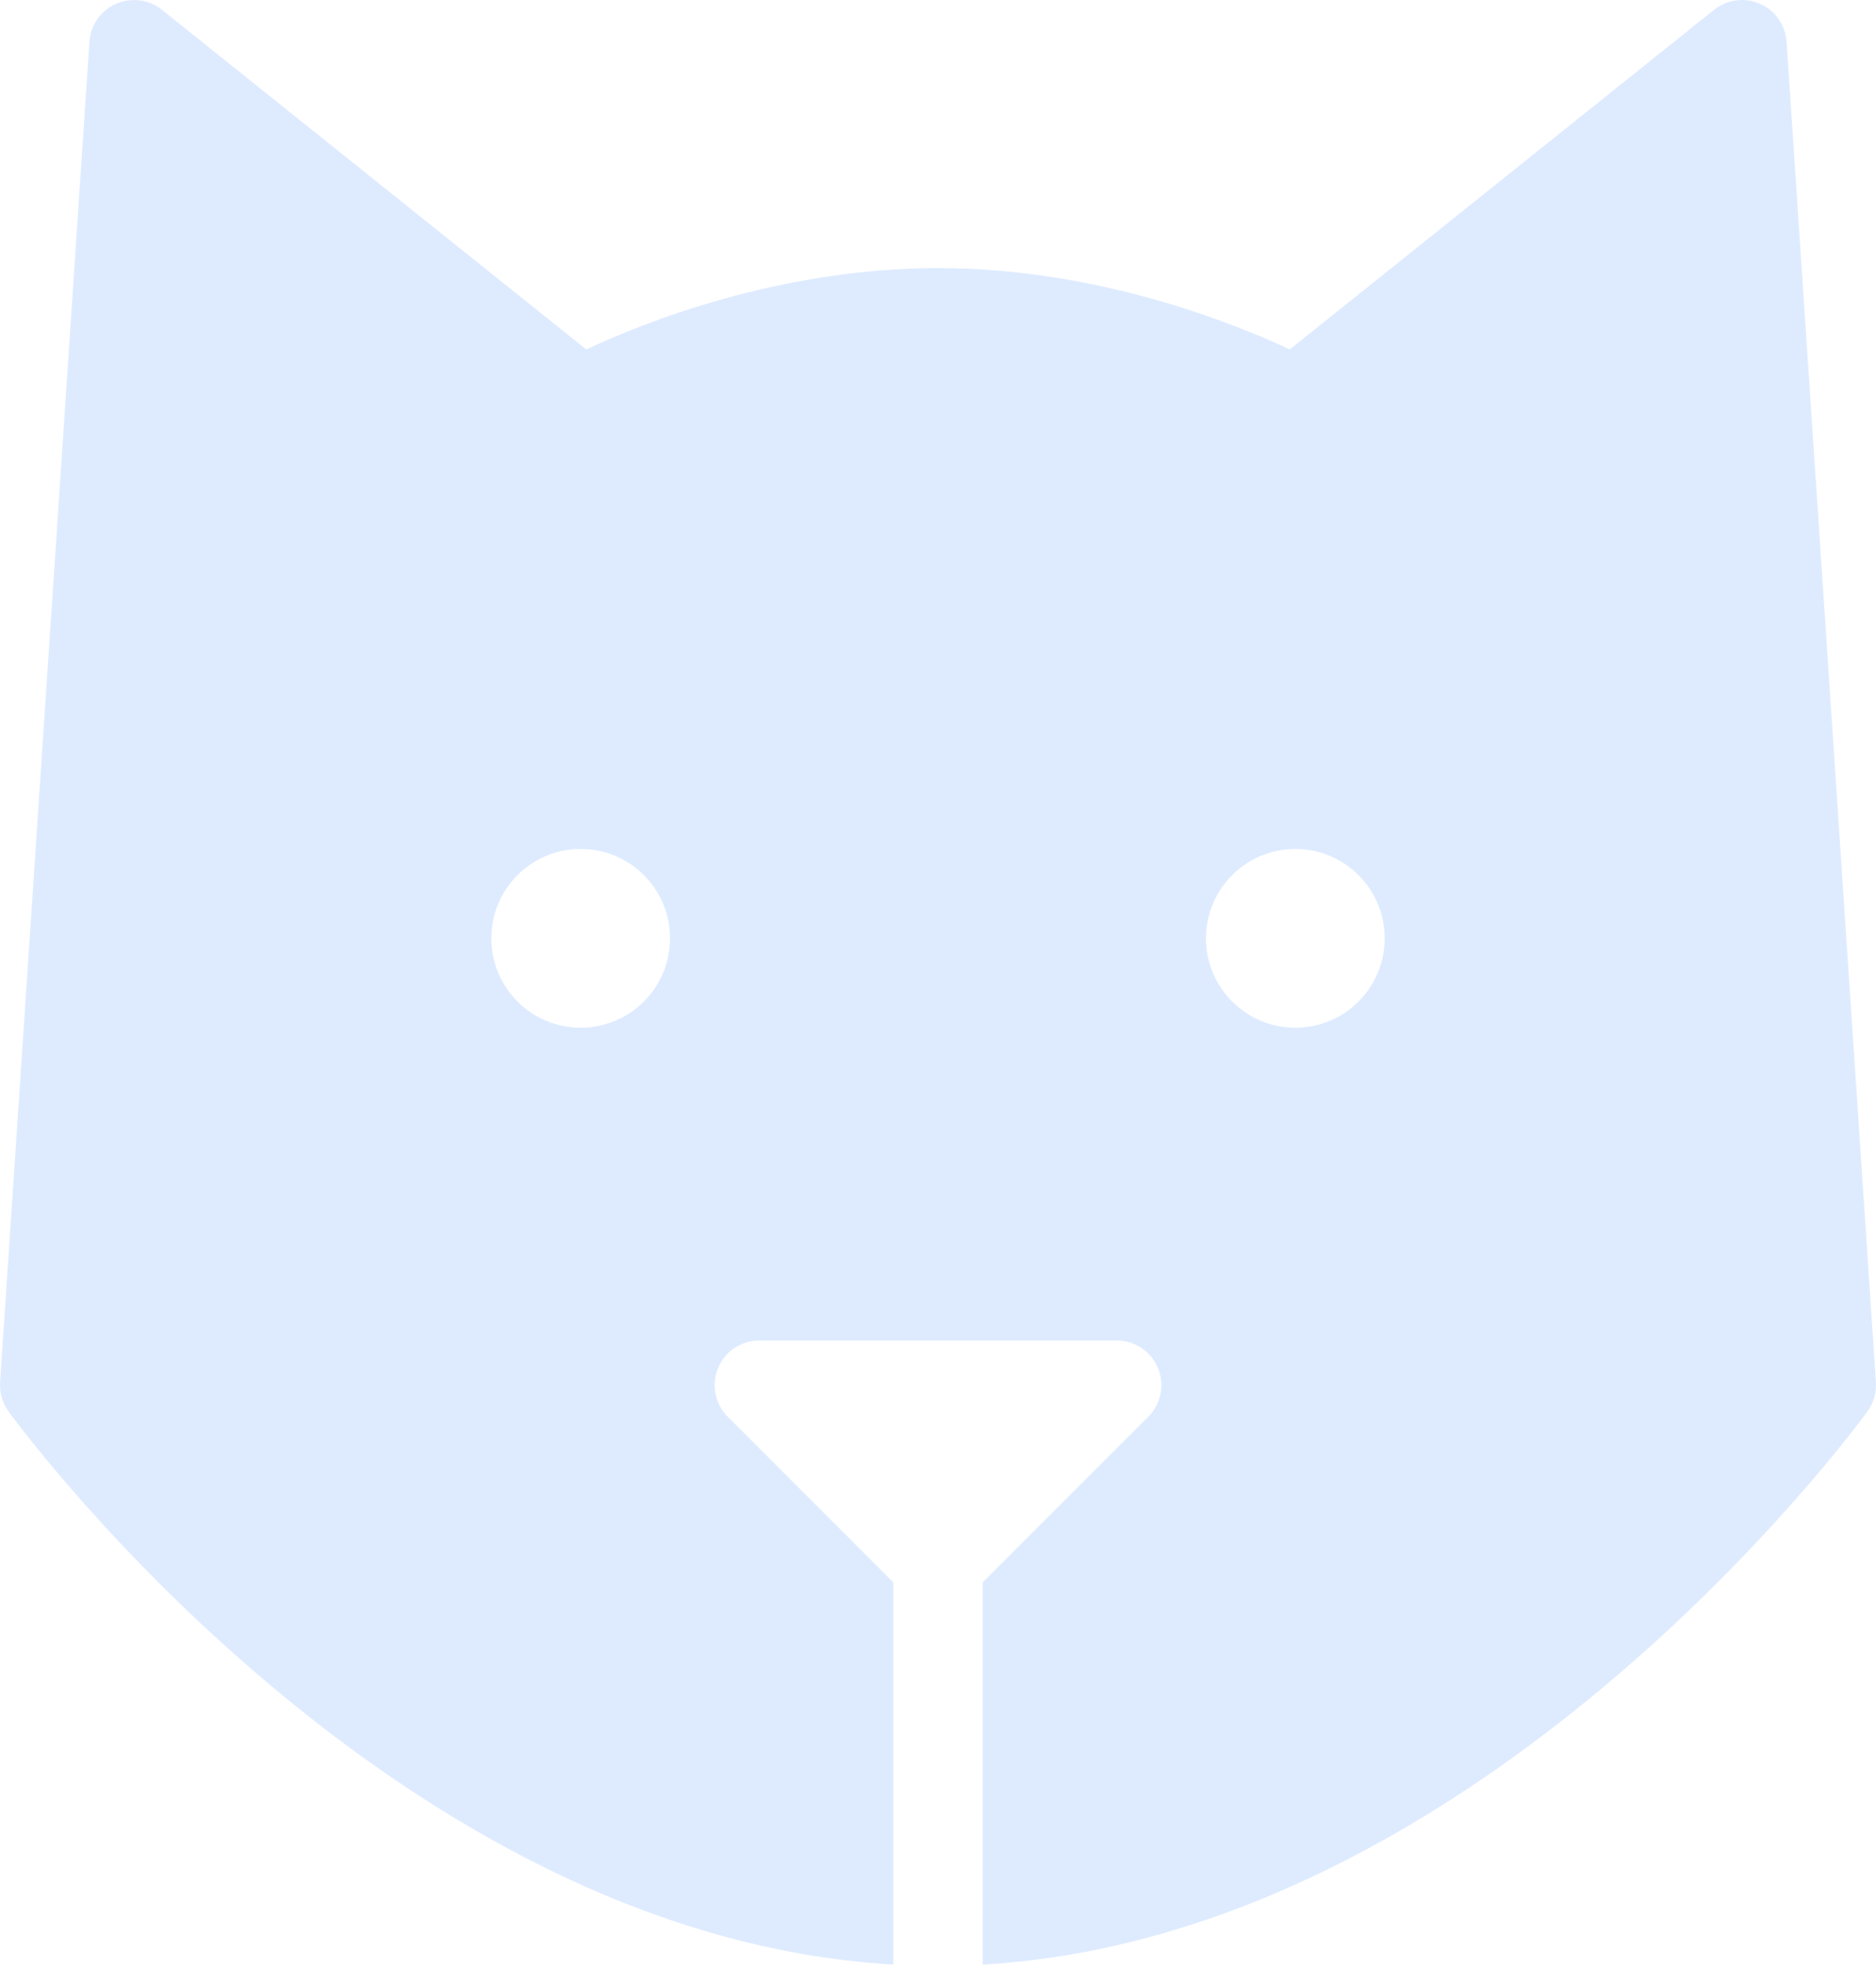 <?xml version="1.0" encoding="UTF-8"?>
<svg width="42px" height="44px" viewBox="0 0 42 44" version="1.1" xmlns="http://www.w3.org/2000/svg" xmlns:xlink="http://www.w3.org/1999/xlink">
    <g id="UI-Guide" stroke="none" stroke-width="1" fill="none" fill-rule="evenodd" transform="translate(-319, -1328)">
        <g id="Players" transform="translate(75, 1124)">
            <g id="avatar" transform="translate(215, 176)">
                <g id="icon" transform="translate(29, 28)">
                    <g id="icons/cat-icon">
                        <rect id="Background" x="0" y="0" width="43" height="44"></rect>
                        <path d="M39.998,0.934 C39.973,0.562 39.744,0.234 39.403,0.085 C39.062,-0.064 38.666,-0.014 38.375,0.219 L28.874,7.82 C27.615,7.23 24.56,6 21,6 C17.44,6 14.385,7.23 13.126,7.82 L3.625,0.219 C3.334,-0.015 2.939,-0.062 2.597,0.085 C2.256,0.234 2.027,0.562 2.002,0.934 L0.002,30.934 C-0.014,31.168 0.054,31.399 0.192,31.589 C0.551,32.081 8.873,43.319 20,43.968 L20,35.414 L16.293,31.707 C16.007,31.421 15.921,30.991 16.076,30.617 C16.23,30.243 16.596,30 17,30 L25,30 C25.404,30 25.77,30.243 25.924,30.617 C26.079,30.991 25.993,31.421 25.707,31.707 L22,35.414 L22,43.968 C33.127,43.319 41.449,32.081 41.808,31.589 C41.946,31.399 42.014,31.168 41.998,30.934 L39.998,0.934 L39.998,0.934 Z M13,23 C11.895,23 11,22.105 11,21 C11,19.895 11.895,19 13,19 C14.105,19 15,19.895 15,21 C15,22.105 14.105,23 13,23 L13,23 Z M29,23 C27.895,23 27,22.105 27,21 C27,19.895 27.895,19 29,19 C30.105,19 31,19.895 31,21 C31,22.105 30.105,23 29,23 L29,23 Z" id="cat-icon" fill="#5B9FFF" opacity="0.2"></path>
                    </g>
                </g>
            </g>
        </g>
    </g>
</svg>